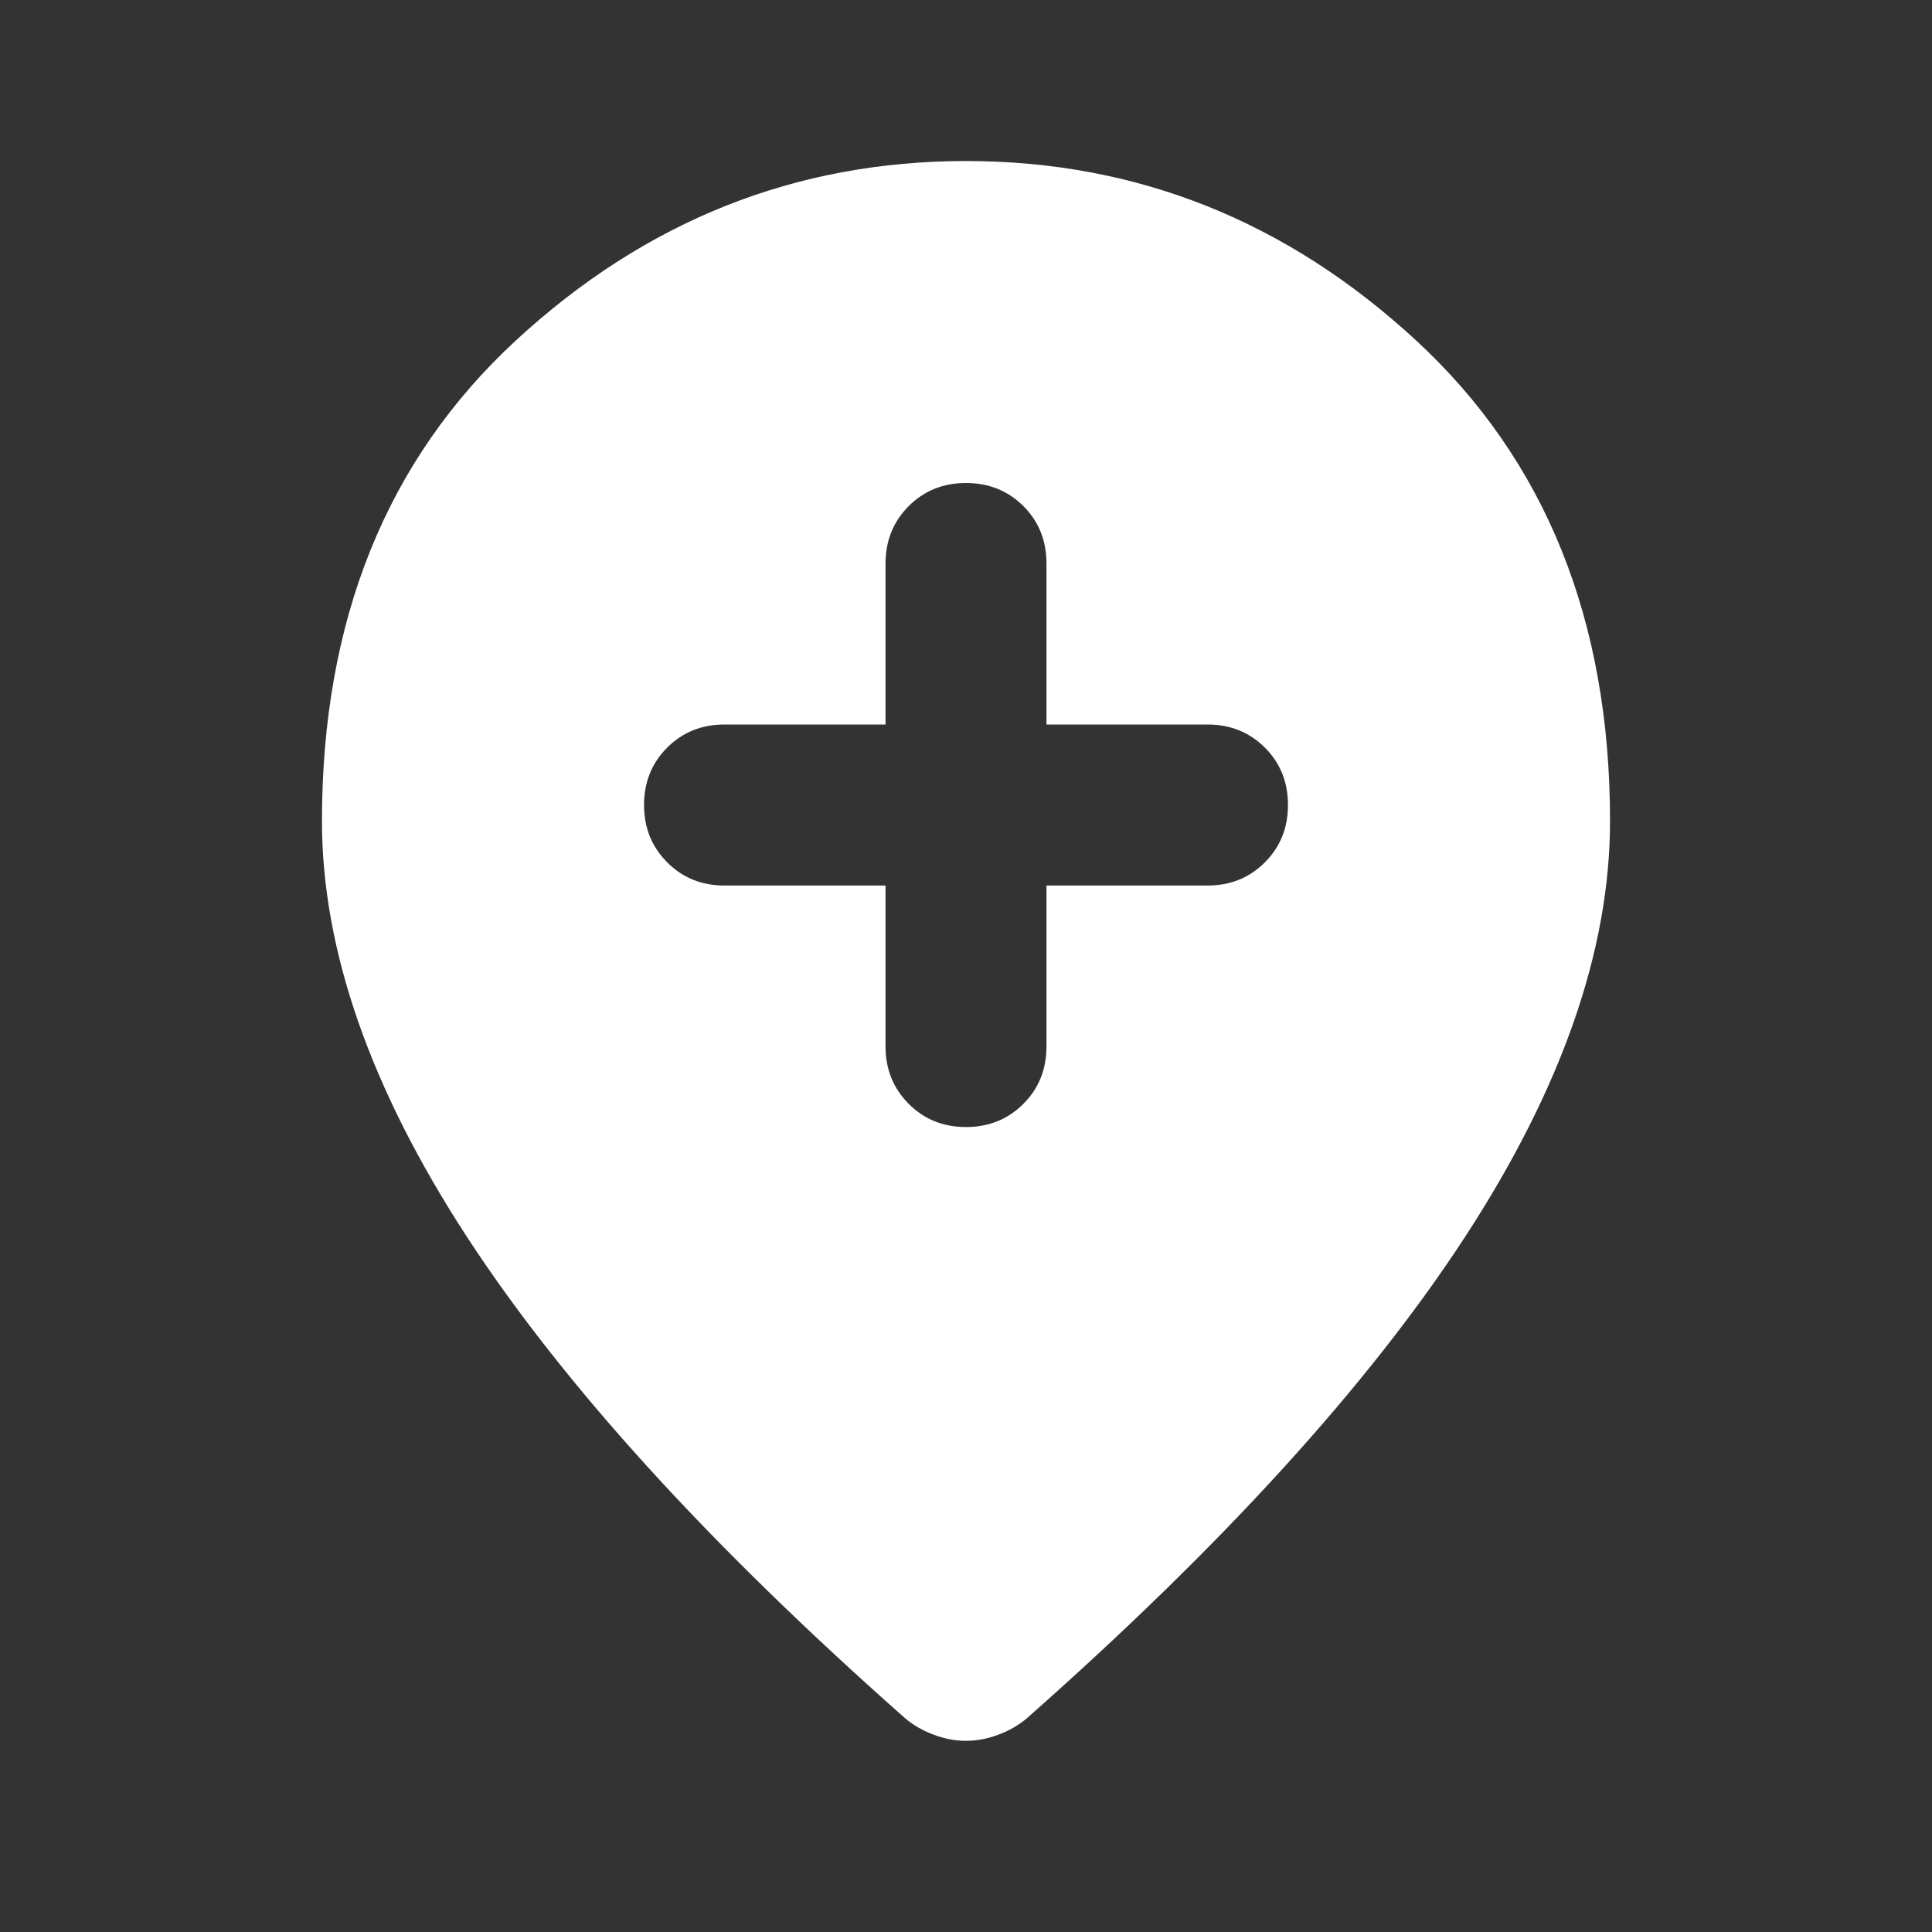 <svg width="20" height="20" viewBox="0 0 20 20" fill="none" xmlns="http://www.w3.org/2000/svg">
<rect x="0" y="0" width="20" height="20" fill="#333333" stroke="none"/>
<path d="M10 11.667C10.236 11.667 10.434 11.587 10.594 11.427C10.754 11.267 10.833 11.069 10.833 10.833V9.167H12.5C12.736 9.167 12.934 9.087 13.094 8.927C13.254 8.767 13.333 8.569 13.333 8.333C13.333 8.097 13.254 7.899 13.094 7.739C12.934 7.58 12.736 7.5 12.5 7.5H10.833V5.833C10.833 5.597 10.754 5.399 10.594 5.239C10.434 5.08 10.236 5 10 5C9.764 5 9.566 5.08 9.407 5.239C9.247 5.399 9.167 5.597 9.167 5.833V7.5H7.5C7.264 7.5 7.066 7.58 6.907 7.739C6.747 7.899 6.667 8.097 6.667 8.333C6.667 8.569 6.747 8.767 6.907 8.927C7.066 9.087 7.264 9.167 7.5 9.167H9.167V10.833C9.167 11.069 9.247 11.267 9.407 11.427C9.566 11.587 9.764 11.667 10 11.667ZM10 18.021C9.889 18.021 9.778 18 9.667 17.958C9.556 17.917 9.458 17.861 9.375 17.792C7.347 16 5.833 14.337 4.833 12.803C3.833 11.268 3.333 9.833 3.333 8.5C3.333 6.417 4.004 4.757 5.344 3.521C6.684 2.285 8.236 1.667 10 1.667C11.764 1.667 13.316 2.285 14.656 3.521C15.996 4.757 16.667 6.417 16.667 8.5C16.667 9.833 16.167 11.268 15.167 12.803C14.167 14.337 12.653 16 10.625 17.792C10.542 17.861 10.444 17.917 10.333 17.958C10.222 18 10.111 18.021 10 18.021Z" fill="white"/>
</svg>
